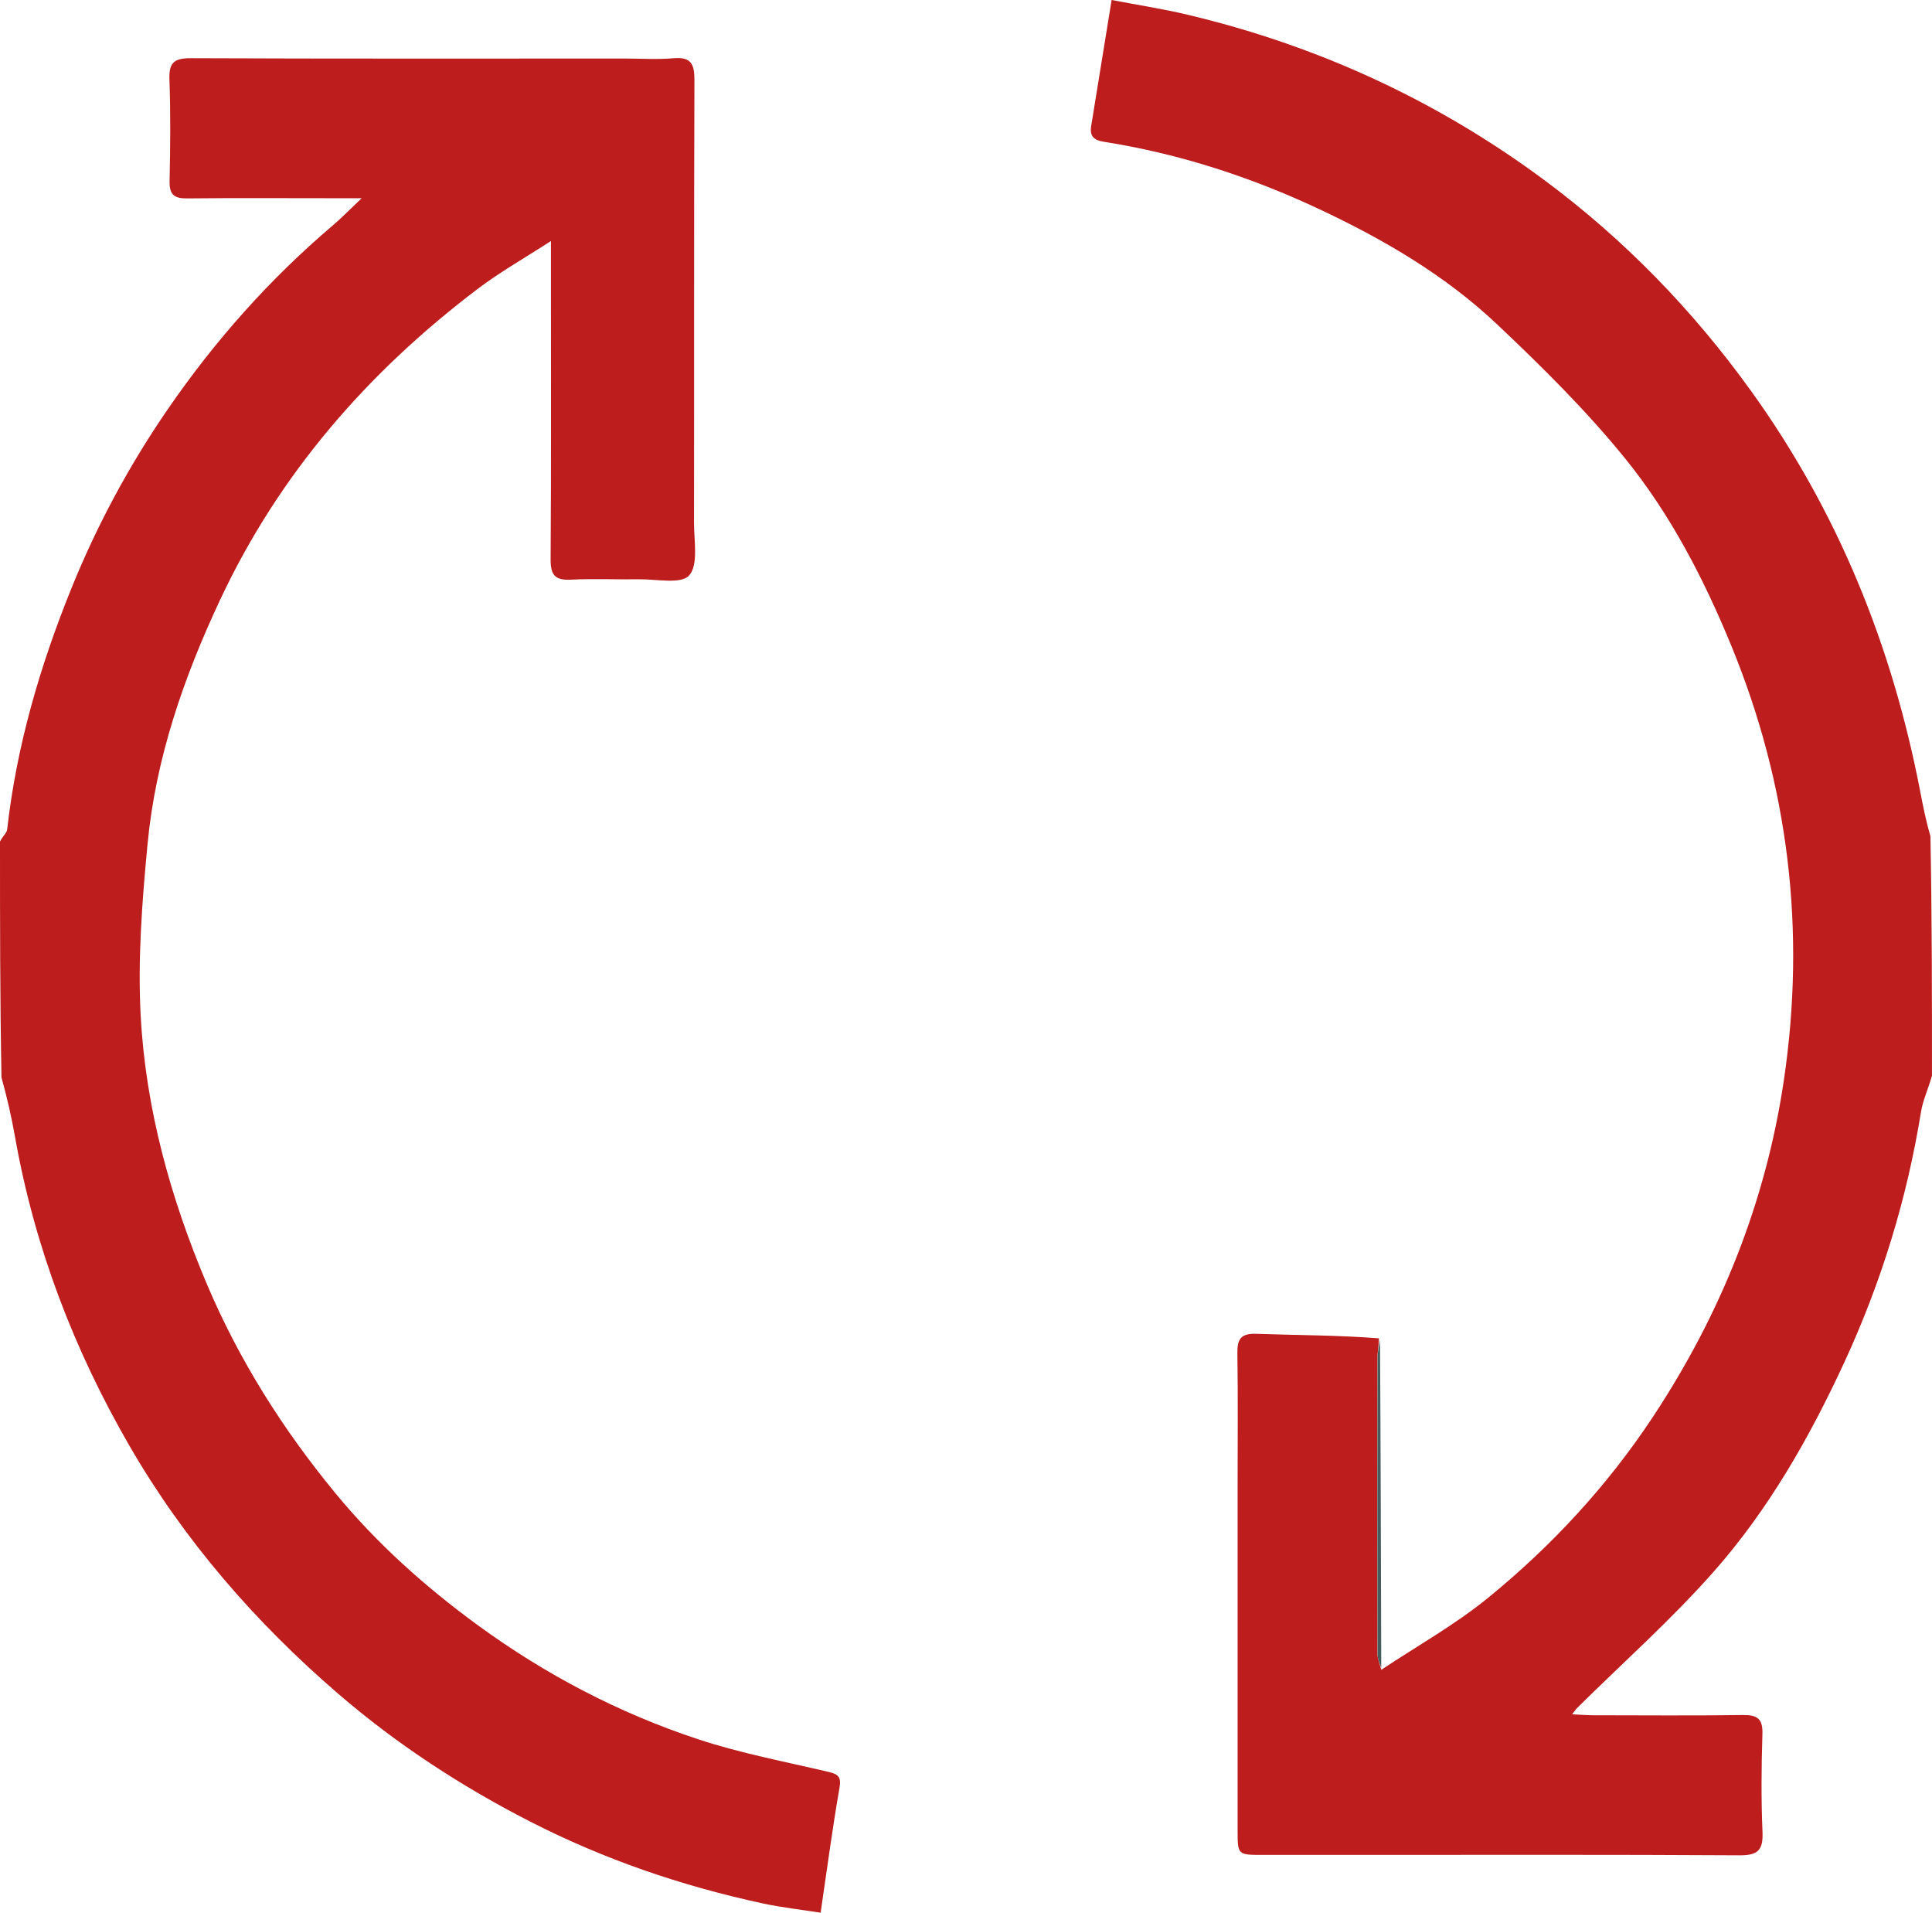 <!--?xml version="1.0" encoding="UTF-8"?-->
<svg viewBox="0 0 512 506.81" xmlns="http://www.w3.org/2000/svg" id="Layer_1">
  <defs>
    <style>
      .cls-1 {
        fill: #465d5d;
      }

      .cls-2 {
        fill: #bd1d1d;
      }
    </style>
  </defs>
  <path d="M0,222.99c.66-1.38,1.79-2.24,1.9-3.21,2.49-22.17,8.71-43.35,17.04-63.93,6.78-16.73,15.31-32.58,25.55-47.46,12.45-18.1,26.92-34.4,43.68-48.64,2.34-1.99,4.49-4.22,7.68-7.23-3.3,0-5.54,0-7.78,0-12.83,0-25.66-.09-38.49.05-3.42.04-4.71-1-4.64-4.54.19-8.99.29-18-.04-26.99-.16-4.43,1.24-5.63,5.63-5.62,38.33.16,76.66.09,114.98.09,4.33,0,8.69.3,12.99-.08,4.59-.4,5.54,1.51,5.53,5.73-.14,39.16-.05,78.32-.11,117.48,0,4.76,1.19,11.03-1.29,13.83-2.14,2.41-8.73.94-13.36,1.02-6,.1-12.01-.21-17.99.1-4.16.21-5.39-1.21-5.36-5.35.17-25.66.08-51.33.08-76.99,0-1.98,0-3.96,0-7.39-7.07,4.59-13.48,8.2-19.29,12.6-29.23,22.11-52.73,49.1-68.37,82.45-9.65,20.58-17.09,41.99-19.24,64.74-1.44,15.17-2.64,30.53-1.81,45.69,1.35,24.53,7.89,48.06,17.47,70.76,8.57,20.29,20.22,38.67,34.13,55.56,10.97,13.32,23.83,24.82,37.8,35.02,17.9,13.06,37.37,23.25,58.36,30.18,11.22,3.7,22.93,5.91,34.46,8.62,2.63.62,3.48,1.3,2.95,4.31-1.85,10.57-3.25,21.21-4.99,33.01-5.16-.81-10.31-1.37-15.34-2.46-21.53-4.63-42.27-11.74-61.83-21.78-18.1-9.29-35.09-20.35-50.61-33.71-22.03-18.97-40.87-40.67-55.38-65.75-14.72-25.45-25.18-52.73-30.33-81.85-.93-5.27-2.12-10.5-3.59-15.75C0,264.84,0,244.15,0,222.99Z" class="cls-2"></path>
  <path d="M366.07,442.43c9.45-6.29,19.46-11.88,28.22-19.01,16.91-13.77,31.66-29.71,43.75-47.99,18.02-27.26,29.94-57.01,34.71-89.27,5.86-39.6,1.29-78.11-14.05-115.34-7.29-17.69-16.05-34.56-28-49.31-10.27-12.67-21.99-24.26-33.87-35.49-13.79-13.05-30.13-22.59-47.29-30.64-18.16-8.52-37.1-14.67-56.94-17.8-2.81-.44-3.86-1.56-3.42-4.23,1.73-10.73,3.48-21.46,5.41-33.35,6.78,1.3,13.39,2.31,19.87,3.84,34.58,8.18,66.3,22.74,94.81,43.89,21.15,15.69,39.35,34.43,54.77,55.85,23.01,31.96,37.4,67.52,44.82,106.05.76,3.96,1.54,7.92,2.72,11.88.41,21.02.41,42.04.41,63.53-.99,3.49-2.39,6.45-2.9,9.55-3.74,23.12-10.56,45.28-20.39,66.52-9.2,19.88-20.04,38.9-34.54,55.32-11.28,12.77-24.11,24.16-36.25,36.17-.31.31-.54.69-1.27,1.64,2.29.11,4.03.25,5.76.25,13.16.02,26.32.12,39.47-.06,3.79-.05,5.32.94,5.19,5.02-.28,8.65-.35,17.33.02,25.97.2,4.78-1.19,6.21-6.08,6.18-34.14-.21-68.28-.11-102.43-.11-7.99,0-15.99,0-23.98,0-6.59,0-6.61-.02-6.61-6.43,0-30.64,0-61.29,0-91.93,0-11.49.11-22.99-.06-34.47-.06-3.72.81-5.38,4.96-5.24,10.8.38,21.62.35,32.56,1.2-.05,2.2-.41,3.68-.41,5.16-.04,26.12-.05,52.24,0,78.36,0,1.42.66,2.84,1.01,4.26Z" class="cls-2"></path>
  <path d="M366.05,441.97c-.33-.96-.99-2.37-.99-3.79-.06-26.12-.05-52.24,0-78.36,0-1.48.36-2.96.66-4.83.18,28.58.24,57.56.33,86.99Z" class="cls-1"></path>
</svg>
